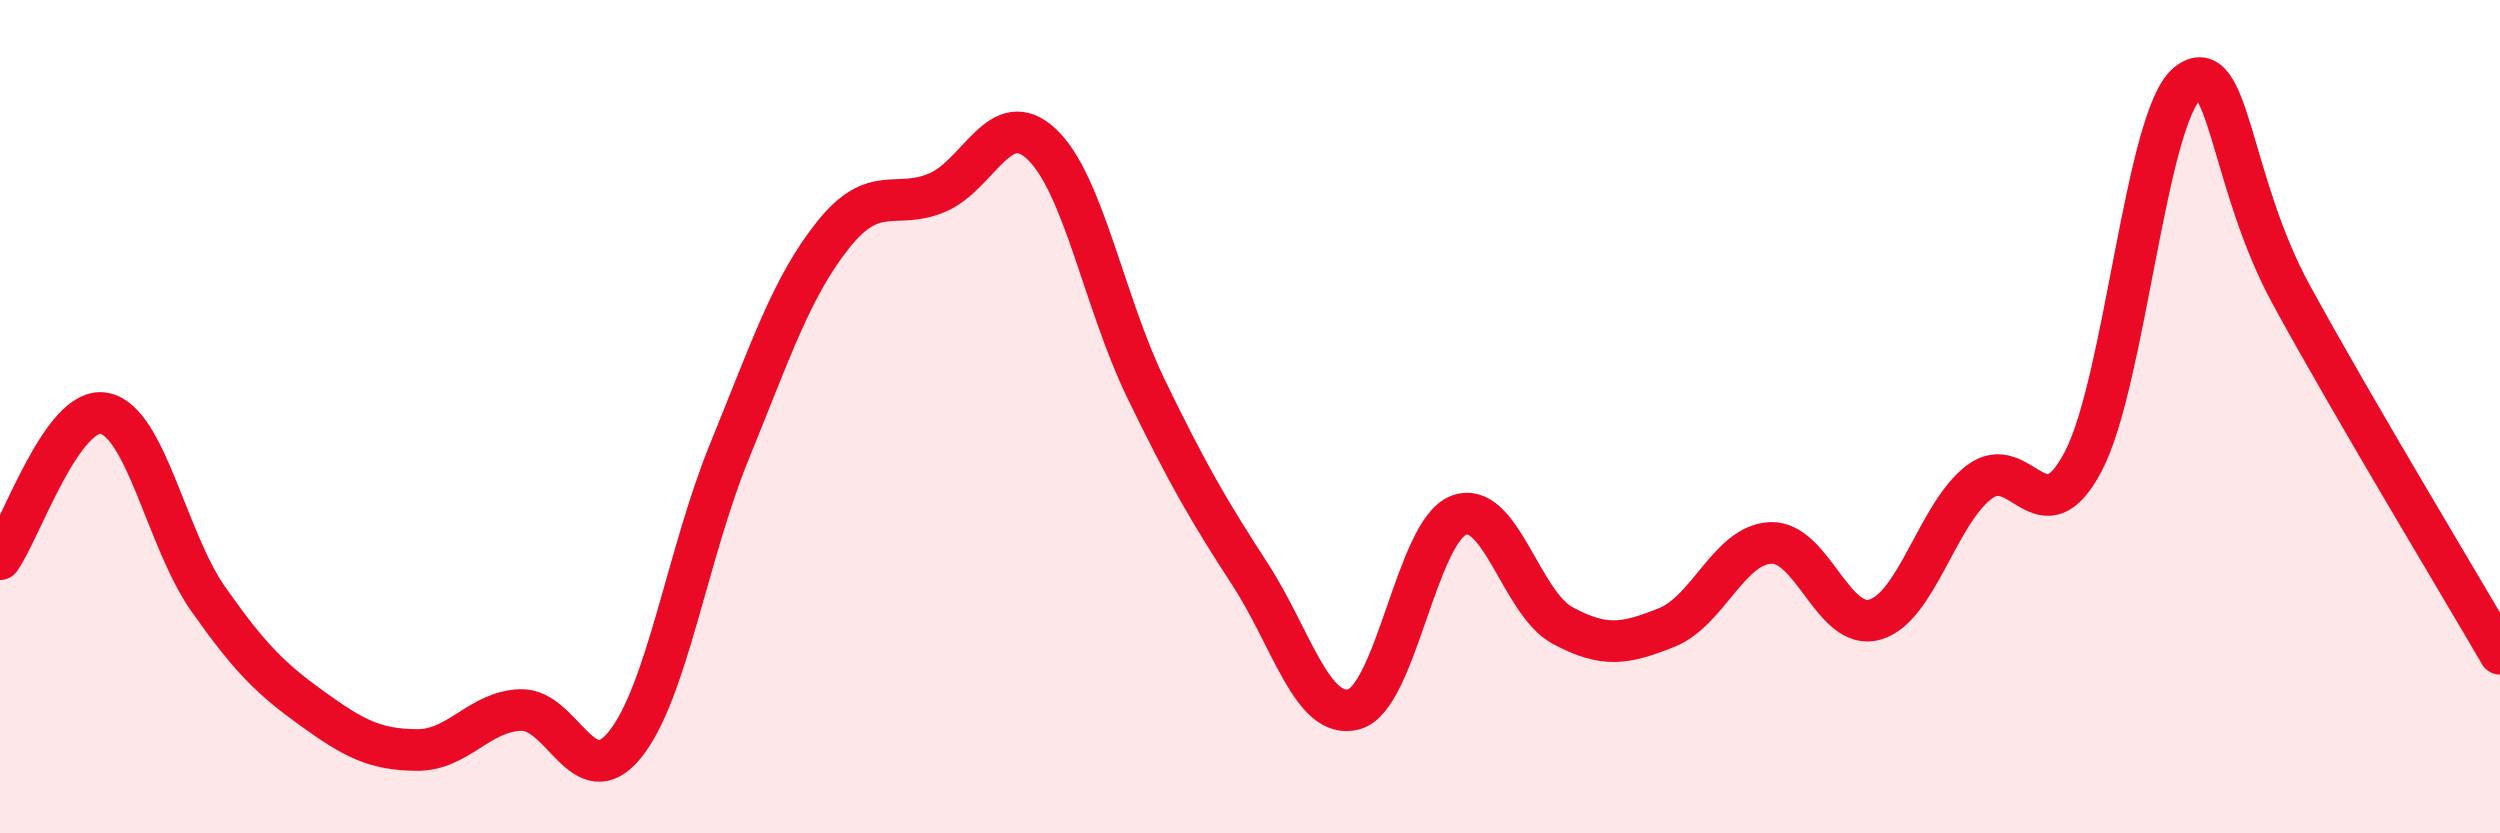 
    <svg width="60" height="20" viewBox="0 0 60 20" xmlns="http://www.w3.org/2000/svg">
      <path
        d="M 0,13.42 C 0.5,12.72 1.5,9.73 2.5,9.92 C 3.5,10.11 4,12.96 5,14.38 C 6,15.8 6.5,16.29 7.5,17.01 C 8.5,17.73 9,17.99 10,18 C 11,18.01 11.5,17.07 12.5,17.04 C 13.5,17.01 14,19.11 15,17.87 C 16,16.63 16.5,13.3 17.5,10.85 C 18.5,8.4 19,6.88 20,5.63 C 21,4.38 21.5,5.05 22.5,4.62 C 23.5,4.19 24,2.52 25,3.46 C 26,4.4 26.5,7.26 27.5,9.32 C 28.5,11.38 29,12.24 30,13.78 C 31,15.32 31.5,17.3 32.5,17.02 C 33.5,16.74 34,12.77 35,12.37 C 36,11.97 36.5,14.47 37.5,15.01 C 38.5,15.55 39,15.46 40,15.06 C 41,14.66 41.5,13.07 42.5,13.03 C 43.5,12.99 44,15.16 45,14.87 C 46,14.58 46.5,12.33 47.5,11.57 C 48.5,10.81 49,12.98 50,11.07 C 51,9.16 51.5,2.8 52.5,2 C 53.5,1.2 53.5,4.35 55,7.09 C 56.5,9.83 59,13.97 60,15.69L60 20L0 20Z"
        fill="#EB0A25"
        opacity="0.1"
        stroke-linecap="round"
        stroke-linejoin="round"
      />
      <path
        d="M 0,13.42 C 0.5,12.72 1.5,9.73 2.5,9.92 C 3.5,10.11 4,12.96 5,14.38 C 6,15.8 6.5,16.29 7.5,17.01 C 8.5,17.73 9,17.99 10,18 C 11,18.01 11.5,17.07 12.5,17.04 C 13.5,17.01 14,19.11 15,17.87 C 16,16.63 16.5,13.3 17.5,10.85 C 18.5,8.4 19,6.88 20,5.63 C 21,4.38 21.5,5.05 22.5,4.62 C 23.5,4.19 24,2.52 25,3.46 C 26,4.4 26.5,7.26 27.5,9.32 C 28.5,11.38 29,12.24 30,13.78 C 31,15.32 31.5,17.3 32.5,17.02 C 33.5,16.74 34,12.77 35,12.37 C 36,11.97 36.5,14.47 37.5,15.01 C 38.5,15.55 39,15.46 40,15.06 C 41,14.66 41.5,13.07 42.5,13.03 C 43.5,12.99 44,15.16 45,14.87 C 46,14.58 46.5,12.33 47.5,11.57 C 48.5,10.81 49,12.98 50,11.07 C 51,9.16 51.5,2.8 52.5,2 C 53.5,1.2 53.5,4.35 55,7.09 C 56.5,9.83 59,13.97 60,15.69"
        stroke="#EB0A25"
        stroke-width="1"
        fill="none"
        stroke-linecap="round"
        stroke-linejoin="round"
      />
    </svg>
  
